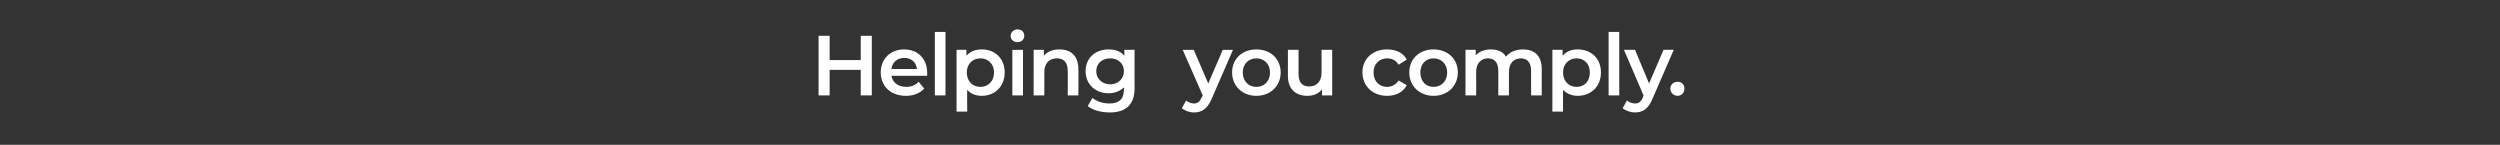 <?xml version="1.0" standalone="no"?><!DOCTYPE svg PUBLIC "-//W3C//DTD SVG 1.1//EN" "http://www.w3.org/Graphics/SVG/1.1/DTD/svg11.dtd"><svg xmlns="http://www.w3.org/2000/svg" version="1.1" width="587px" height="34px" viewBox="0 -3 587 34" style="top:-3px"><rect x="0" y="-3" width="587" height="34" fill="#333333" stroke="none"/><desc>Helping you comply</desc><defs/><g id="Polygon54502"><path d="m204.7 5.4v14h-2.6v-6h-7.3v6h-2.6v-14h2.6v5.7h7.3V5.4h2.6zm13 9.4h-8.4c.3 1.6 1.6 2.6 3.5 2.6c1.2 0 2.1-.4 2.9-1.2l1.3 1.6c-1 1.1-2.5 1.7-4.3 1.7c-3.6 0-5.9-2.3-5.9-5.5c0-3.2 2.3-5.4 5.5-5.4c3.1 0 5.4 2.1 5.4 5.5v.7zm-8.4-1.6h6c-.2-1.6-1.3-2.6-3-2.6c-1.6 0-2.8 1-3 2.6zm10.2-8.7h2.5v14.9h-2.5V4.5zm16.4 9.5c0 3.3-2.3 5.5-5.4 5.5c-1.4 0-2.6-.5-3.4-1.4c-.03-.04 0 5.1 0 5.1h-2.5V8.7h2.3s.05 1.38 0 1.4c.9-1 2.1-1.5 3.6-1.5c3.1 0 5.4 2.1 5.4 5.4zm-2.5 0c0-2-1.4-3.3-3.2-3.3c-1.8 0-3.2 1.3-3.2 3.3c0 2.1 1.4 3.4 3.2 3.4c1.8 0 3.2-1.3 3.2-3.4zm3.9-8.6c0-.8.7-1.5 1.6-1.5c1 0 1.6.6 1.6 1.5c0 .8-.6 1.5-1.6 1.5c-.9 0-1.6-.6-1.6-1.5zm.4 3.3h2.5v10.7h-2.5V8.7zm15.5 4.5c.05.04 0 6.2 0 6.2h-2.5s.05-5.84 0-5.8c0-1.9-.9-2.9-2.5-2.9c-1.8 0-3 1.1-3 3.3c.03-.04 0 5.4 0 5.4h-2.5V8.7h2.4v1.4c.8-1 2.1-1.5 3.7-1.5c2.5 0 4.4 1.4 4.4 4.6zm13.2-4.5s-.03 9.04 0 9c0 3.9-2.1 5.7-5.8 5.7c-2 0-4-.5-5.2-1.5l1.1-1.9c1 .8 2.5 1.3 4 1.3c2.3 0 3.4-1.1 3.4-3.3v-.5c-.9.9-2.2 1.4-3.6 1.4c-3.1 0-5.4-2.1-5.4-5.2c0-3.1 2.3-5.1 5.4-5.1c1.5 0 2.8.4 3.7 1.5V8.7h2.4zm-2.5 5c0-1.8-1.4-3-3.2-3c-1.9 0-3.3 1.2-3.3 3c0 1.8 1.4 3.1 3.3 3.1c1.8 0 3.2-1.3 3.2-3.1zm25.6-5l-5 11.5c-1 2.4-2.4 3.2-4.1 3.2c-1.1 0-2.2-.4-2.9-1l1-1.8c.5.4 1.2.7 1.8.7c.9 0 1.4-.4 1.9-1.5c.03.02.2-.4.2-.4l-4.7-10.7h2.6l3.4 7.9l3.4-7.9h2.4zm-.2 5.3c0-3.2 2.4-5.4 5.7-5.4c3.3 0 5.7 2.2 5.7 5.4c0 3.2-2.4 5.5-5.7 5.5c-3.3 0-5.7-2.3-5.7-5.5zm8.9 0c0-2-1.4-3.3-3.2-3.3c-1.8 0-3.2 1.3-3.2 3.3c0 2.1 1.4 3.4 3.2 3.4c1.8 0 3.2-1.3 3.2-3.4zm14.6-5.3v10.7h-2.4s.04-1.4 0-1.4c-.8 1-2 1.5-3.4 1.5c-2.7 0-4.6-1.5-4.6-4.7V8.7h2.5v5.7c0 2 .9 2.9 2.5 2.9c1.7 0 2.9-1.1 2.9-3.2c.02-.02 0-5.4 0-5.4h2.5zm7.1 5.3c0-3.2 2.4-5.4 5.8-5.4c2.1 0 3.8.8 4.6 2.4l-1.9 1.2c-.7-1.1-1.6-1.5-2.7-1.5c-1.8 0-3.2 1.3-3.2 3.3c0 2.1 1.4 3.4 3.2 3.4c1.1 0 2-.5 2.7-1.5l1.9 1.1c-.8 1.6-2.5 2.5-4.6 2.5c-3.4 0-5.8-2.3-5.8-5.5zm11 0c0-3.2 2.4-5.4 5.7-5.4c3.3 0 5.7 2.2 5.7 5.4c0 3.2-2.4 5.5-5.7 5.5c-3.3 0-5.7-2.3-5.7-5.5zm8.9 0c0-2-1.4-3.3-3.2-3.3c-1.8 0-3.1 1.3-3.1 3.3c0 2.1 1.3 3.4 3.1 3.4c1.8 0 3.2-1.3 3.2-3.4zm22.2-.8v6.2h-2.5v-5.8c0-1.9-.9-2.9-2.4-2.9c-1.6 0-2.8 1.1-2.8 3.2c.02.04 0 5.5 0 5.5h-2.5s.02-5.84 0-5.8c0-1.9-.9-2.9-2.4-2.9c-1.6 0-2.8 1.1-2.8 3.2c.04.04 0 5.5 0 5.5h-2.5V8.7h2.4s.02 1.34 0 1.3c.8-.9 2.1-1.4 3.5-1.4c1.6 0 2.9.5 3.6 1.7c.9-1.1 2.3-1.7 4-1.7c2.6 0 4.4 1.4 4.4 4.6zm13.9.8c0 3.3-2.3 5.5-5.5 5.5c-1.3 0-2.5-.5-3.4-1.4v5.1h-2.5V8.7h2.4v1.4c.8-1 2.1-1.5 3.5-1.5c3.2 0 5.5 2.1 5.5 5.4zm-2.6 0c0-2-1.3-3.3-3.1-3.3c-1.8 0-3.2 1.3-3.2 3.3c0 2.1 1.4 3.4 3.2 3.4c1.8 0 3.1-1.3 3.1-3.4zm4.4-9.5h2.5v14.9h-2.5V4.5zM393 8.7s-4.99 11.52-5 11.5c-1 2.4-2.3 3.2-4.1 3.2c-1.1 0-2.2-.4-2.9-1l1-1.8c.5.4 1.2.7 1.9.7c.9 0 1.4-.4 1.9-1.5c-.05.02.1-.4.1-.4l-4.6-10.7h2.6l3.3 7.9l3.4-7.9h2.4zm-.8 9.1c0-1 .8-1.6 1.7-1.6c.9 0 1.6.6 1.6 1.6c0 1-.7 1.7-1.6 1.7c-.9 0-1.7-.7-1.7-1.7z" stroke="none" fill="#fff"/></g></svg>